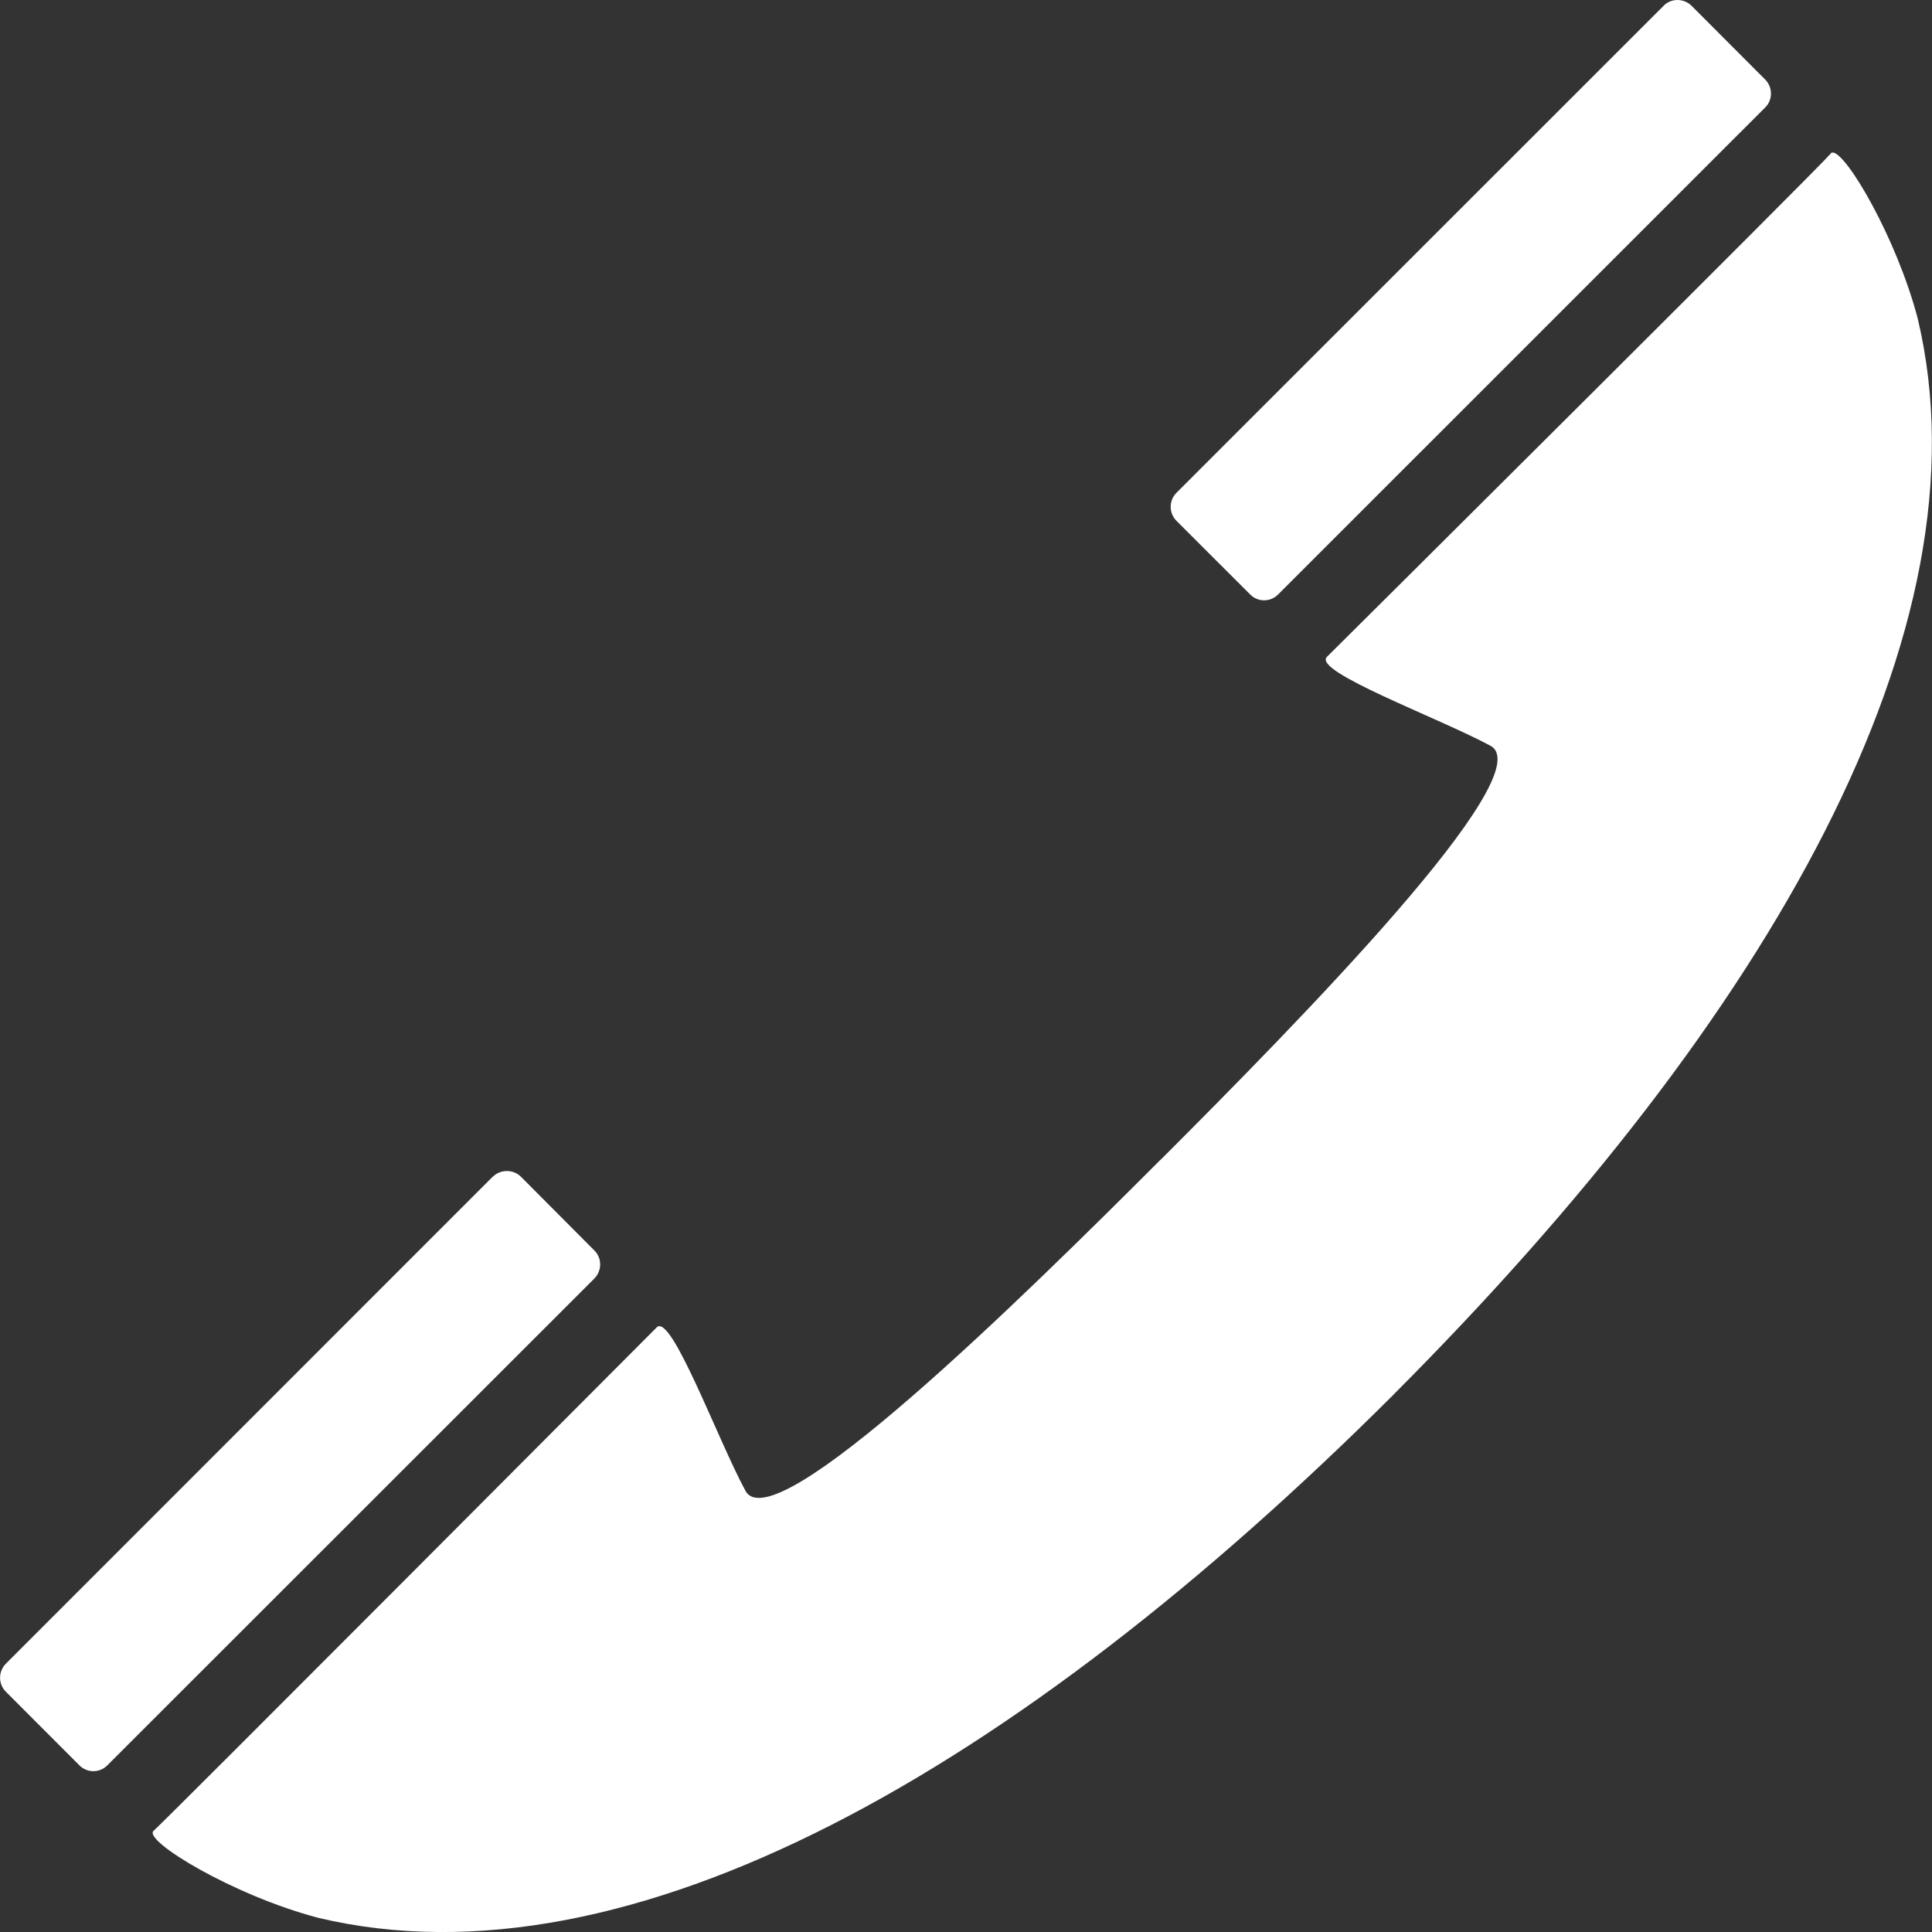 <svg viewBox="0 0 25 25" width="25" height="25" xmlns="http://www.w3.org/2000/svg" fill-rule="evenodd" clip-rule="evenodd" stroke-linejoin="round" stroke-miterlimit="1.414"><rect x="0" y="0" width="25" height="25" fill="#333333" stroke="none"/><path d="M21.526.076l-6.304 6.302c-.098.1-.098.26 0 .36l.956.955c.098.1.26.1.36 0l6.303-6.302c.1-.097.1-.262 0-.362l-.95-.952C21.84.026 21.772 0 21.706 0c-.067 0-.133.026-.18.076zM6.376 15.226l-6.3 6.302c-.1.1-.1.264 0 .363l.952.953c.1.1.26.1.36 0l6.303-6.3c.1-.102.1-.264 0-.363l-.95-.954c-.05-.05-.117-.074-.183-.074-.066 0-.133.025-.18.074zM23.69 1.987c-.18.21-6.27 6.266-6.52 6.513-.188.19 1.437.784 2.116 1.15.672.364-2.493 3.582-4.267 5.357-.004 0-.004.003-.007.005h-.002s0 .003-.002.004c-.002.002-.005.003-.005.005-1.775 1.775-4.99 4.942-5.357 4.27-.367-.68-.96-2.304-1.148-2.115-.188.188-6.368 6.392-6.51 6.514-.147.123 1.028.838 2.132 1.127 4.018.956 9.027-1.897 13.91-6.768l.008-.01c.003 0 .004-.002.007-.006 4.873-4.885 7.726-9.895 6.77-13.912-.274-1.043-.924-2.147-1.1-2.147-.01 0-.02.003-.026.012z" fill="#fff" fill-rule="nonzero"/></svg>